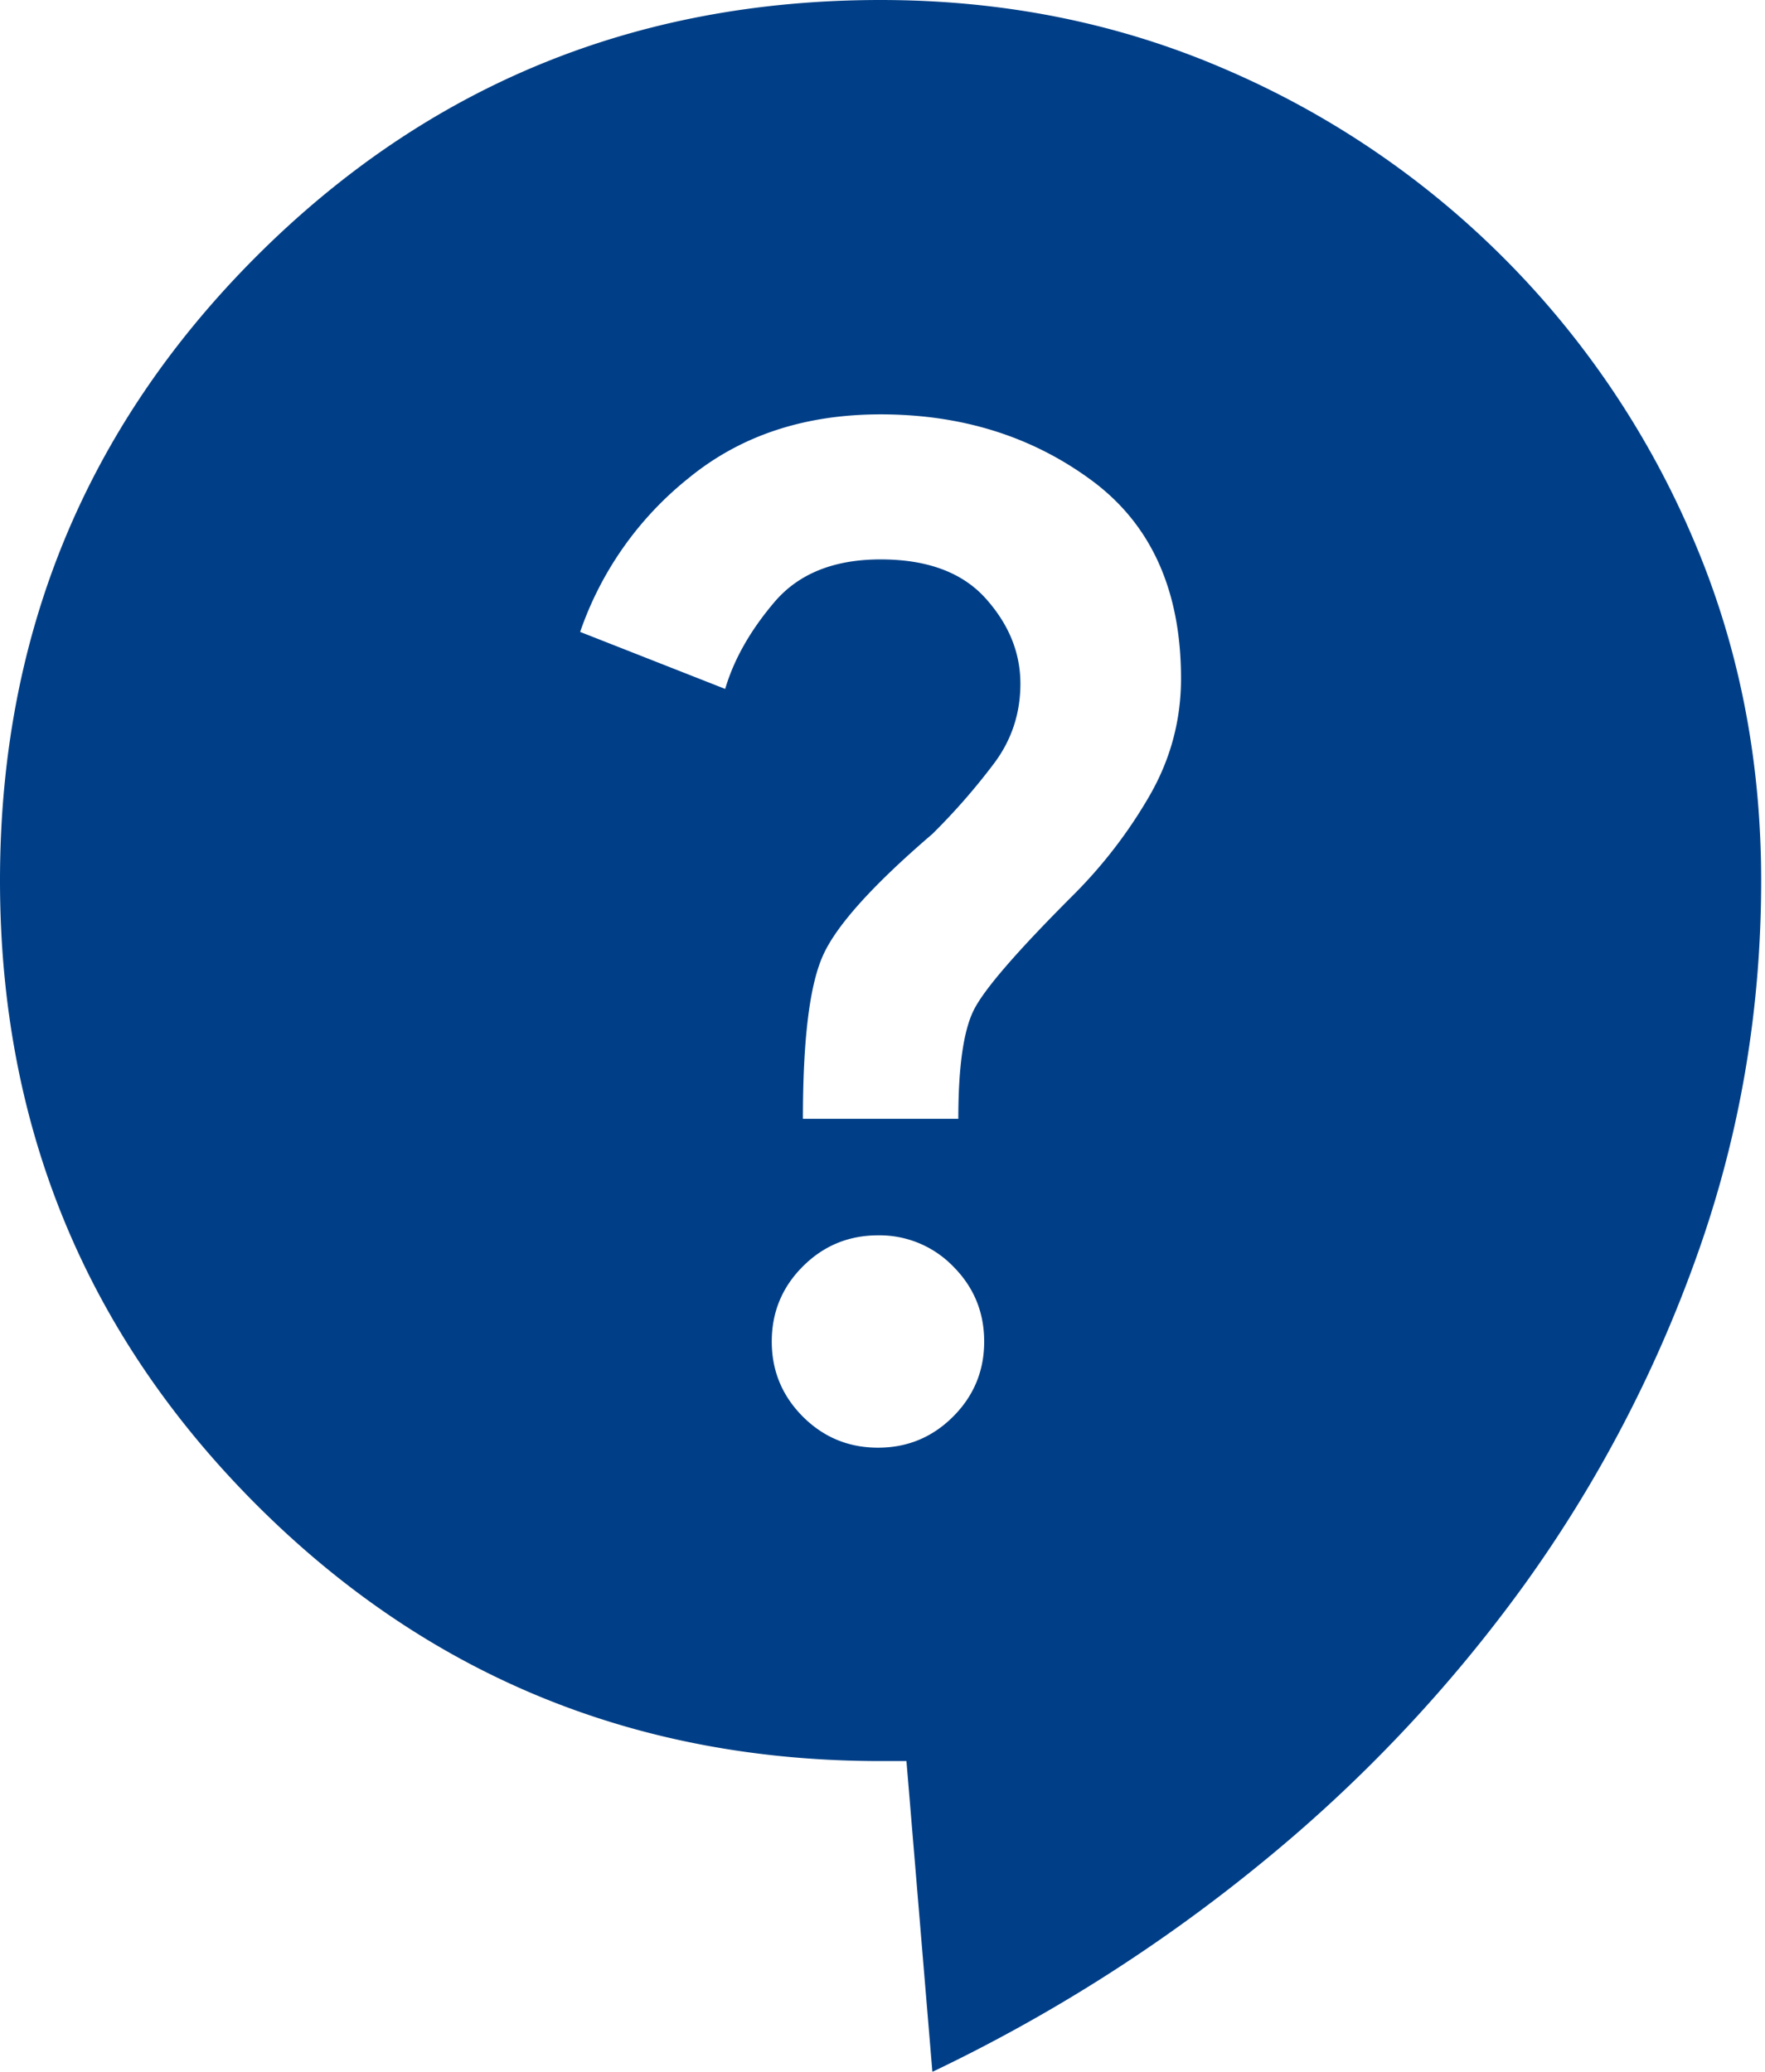 <svg xmlns="http://www.w3.org/2000/svg" width="23" height="27" viewBox="0 0 23 27" fill="none"><mask id="pj21vy9n8a" style="mask-type:alpha" maskUnits="userSpaceOnUse" x="-5" y="-3" width="34" height="33"><path fill="#D9D9D9" d="M-4.05-2.7h32.4v32.4h-32.4z"></path></mask><g mask="url(#pj21vy9n8a)"><path d="m12.15 27-.338-4.05h-.337c-3.195 0-5.906-1.114-8.134-3.341C1.114 17.38 0 14.67 0 11.475 0 8.28 1.114 5.569 3.341 3.341 5.57 1.114 8.28 0 11.475 0c1.598 0 3.088.298 4.472.894a11.59 11.59 0 0 1 6.109 6.11c.596 1.383.894 2.874.894 4.471 0 1.688-.276 3.308-.827 4.86a17.198 17.198 0 0 1-2.261 4.32 19.119 19.119 0 0 1-3.409 3.611A21.126 21.126 0 0 1 12.15 27zm-.709-8.134c.383 0 .709-.135.979-.405s.405-.596.405-.978c0-.383-.135-.71-.405-.98a1.333 1.333 0 0 0-.979-.404c-.382 0-.709.135-.979.405s-.405.596-.405.979c0 .382.136.708.405.978.27.27.597.405.98.405zm-.979-4.286h2.026c0-.675.067-1.148.202-1.418s.563-.764 1.283-1.485a6.23 6.23 0 0 0 1.012-1.316c.27-.472.405-.978.405-1.518 0-1.148-.388-2.009-1.164-2.582-.777-.574-1.694-.861-2.751-.861-.99 0-1.822.276-2.497.827A4.399 4.399 0 0 0 7.56 8.235l1.89.743c.113-.383.326-.76.641-1.131s.777-.557 1.384-.557c.607 0 1.063.169 1.367.506.304.338.455.709.455 1.114 0 .383-.112.726-.337 1.03a8.374 8.374 0 0 1-.81.928c-.787.675-1.266 1.209-1.434 1.603-.17.393-.253 1.097-.253 2.109z" fill="#003F87"></path></g></svg>